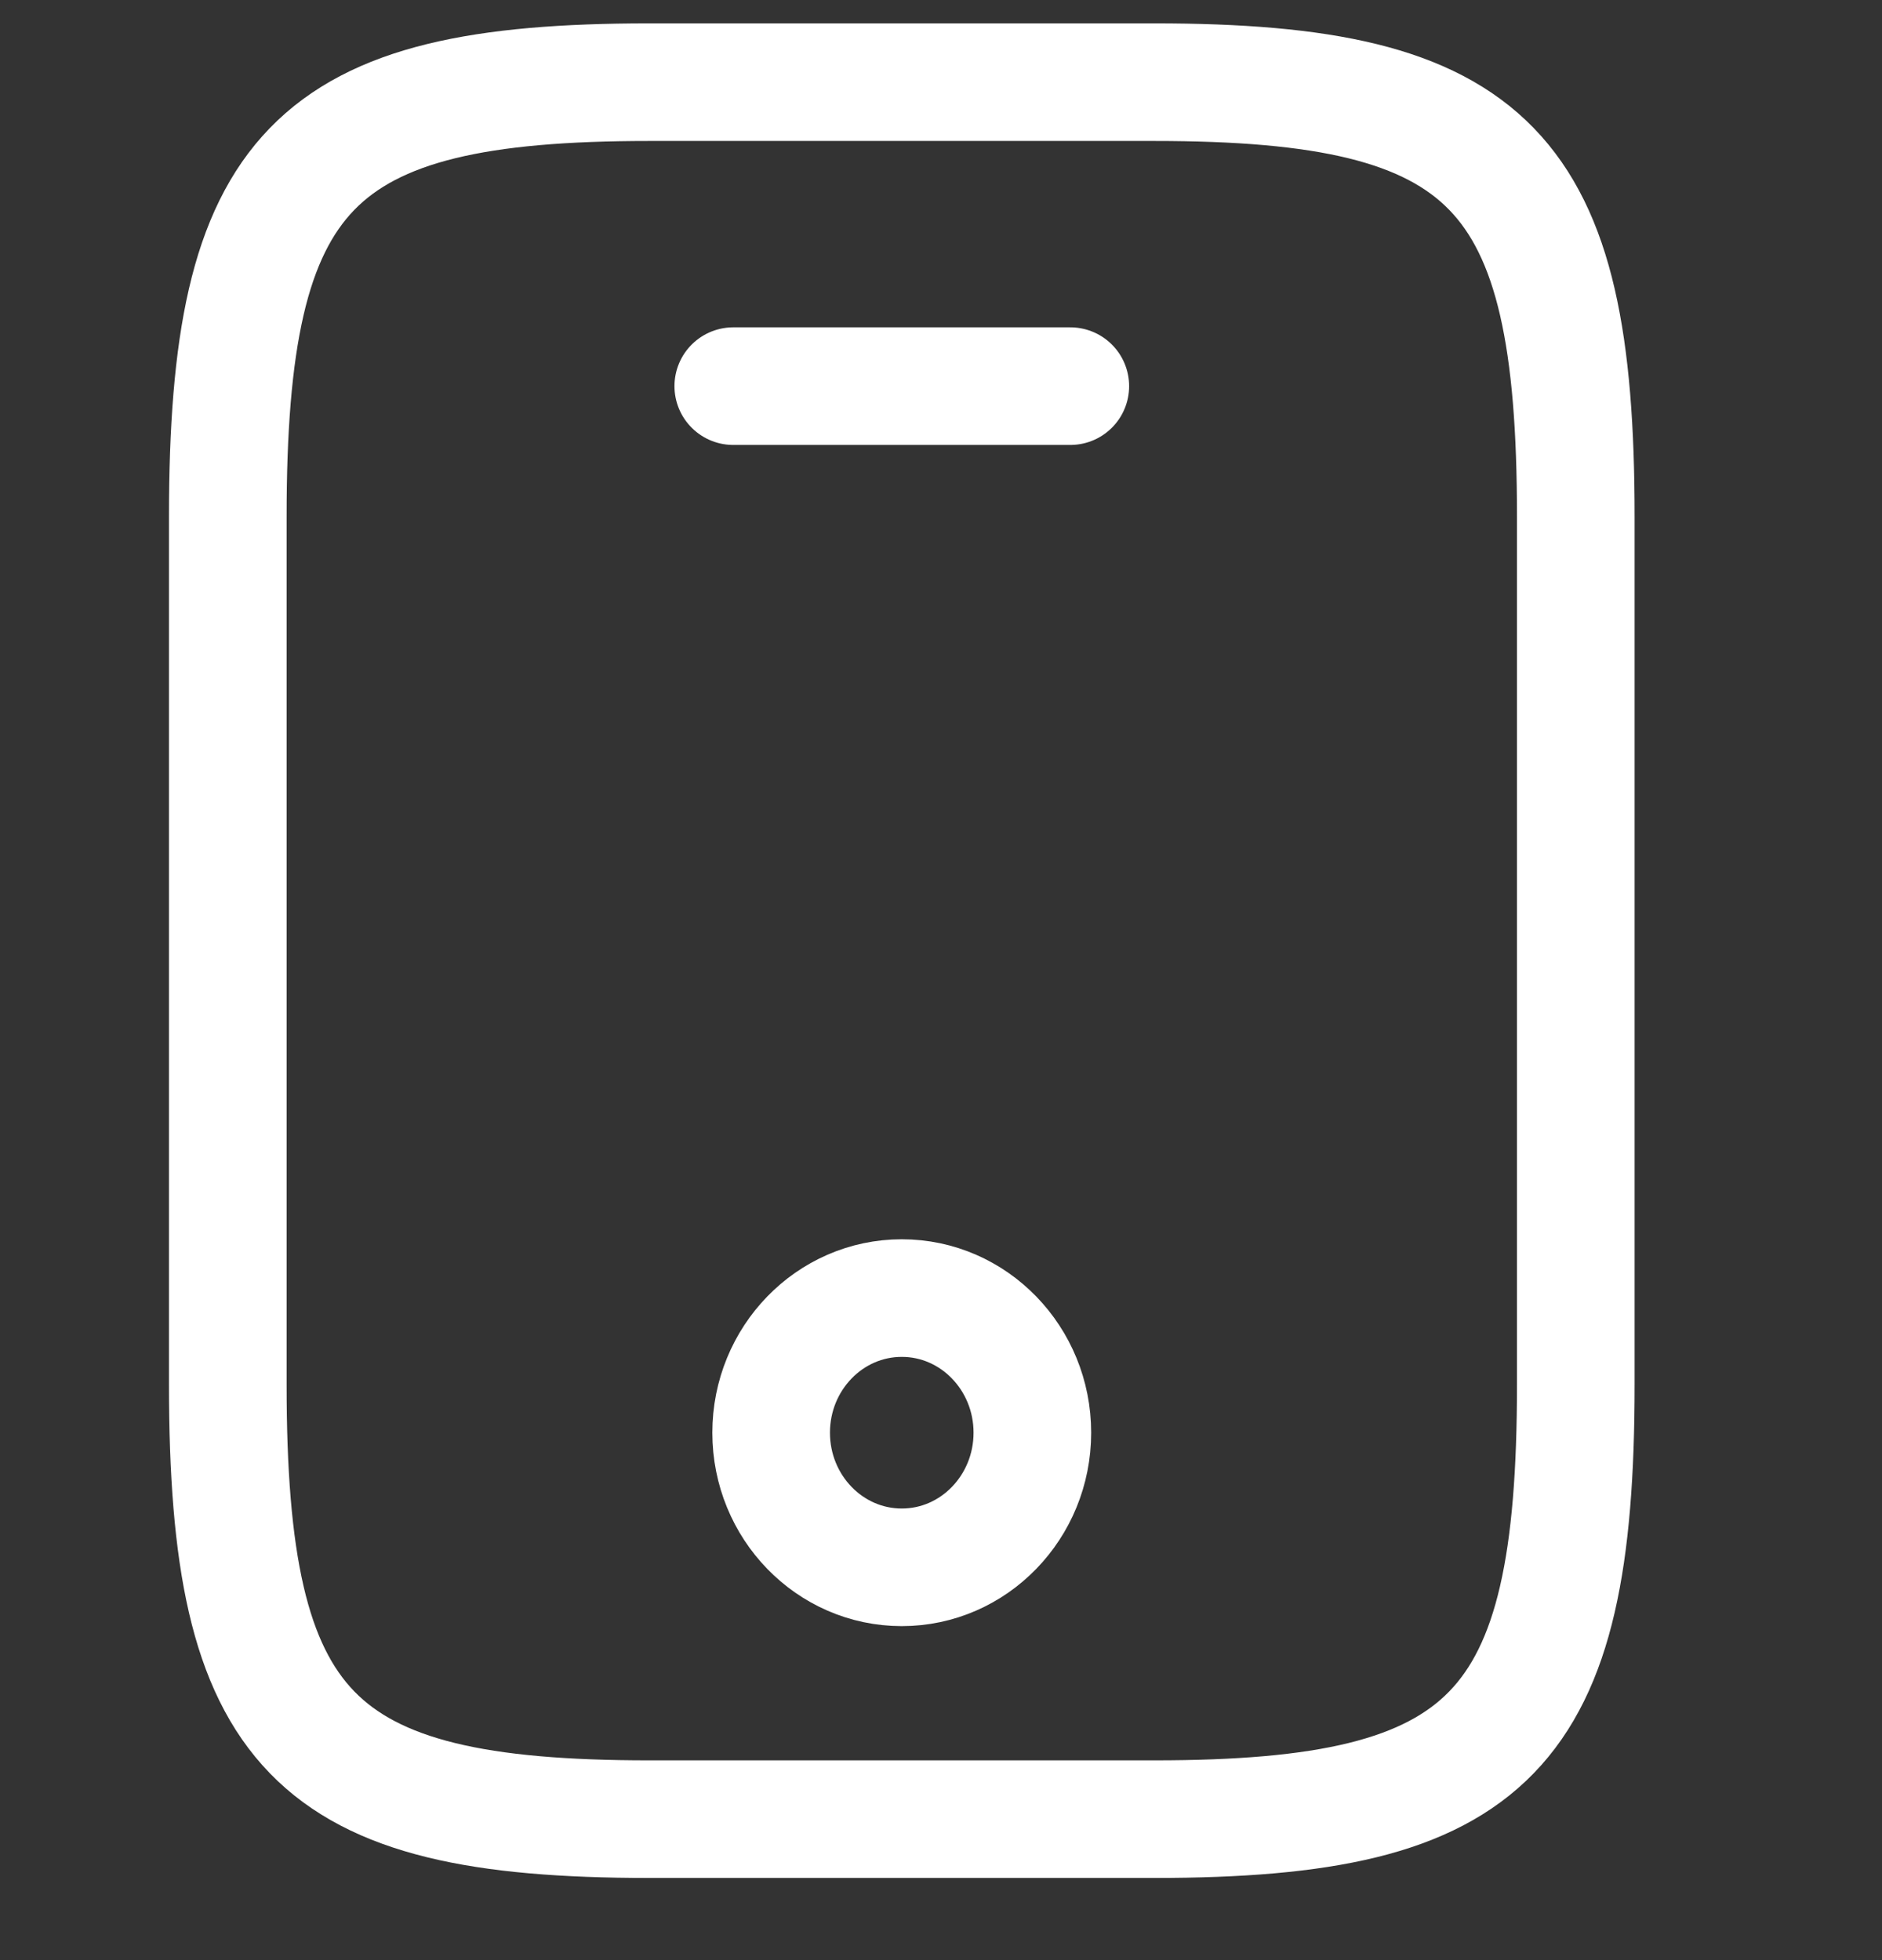 <svg width="24" height="25" viewBox="0 0 24 25" fill="none" xmlns="http://www.w3.org/2000/svg">
<rect x="0" y="0" width="24" height="25" fill="#333333" stroke="none"/>
<path d="M20.095 6.587V17.663C20.095 22.094 19.021 23.202 14.723 23.202H8.277C3.979 23.202 2.905 22.094 2.905 17.663V6.587C2.905 2.156 3.979 1.048 8.277 1.048H14.723C19.021 1.048 20.095 2.156 20.095 6.587Z" stroke="white" stroke-width="1.5" stroke-linecap="round" stroke-linejoin="round"/>
<path d="M13.649 4.925H9.351" stroke="white" stroke-width="1.5" stroke-linecap="round" stroke-linejoin="round"/>
<path d="M11.5 19.99C12.419 19.99 13.165 19.221 13.165 18.273C13.165 17.325 12.419 16.556 11.5 16.556C10.58 16.556 9.834 17.325 9.834 18.273C9.834 19.221 10.58 19.99 11.5 19.99Z" stroke="white" stroke-width="1.5" stroke-linecap="round" stroke-linejoin="round"/>
</svg>
